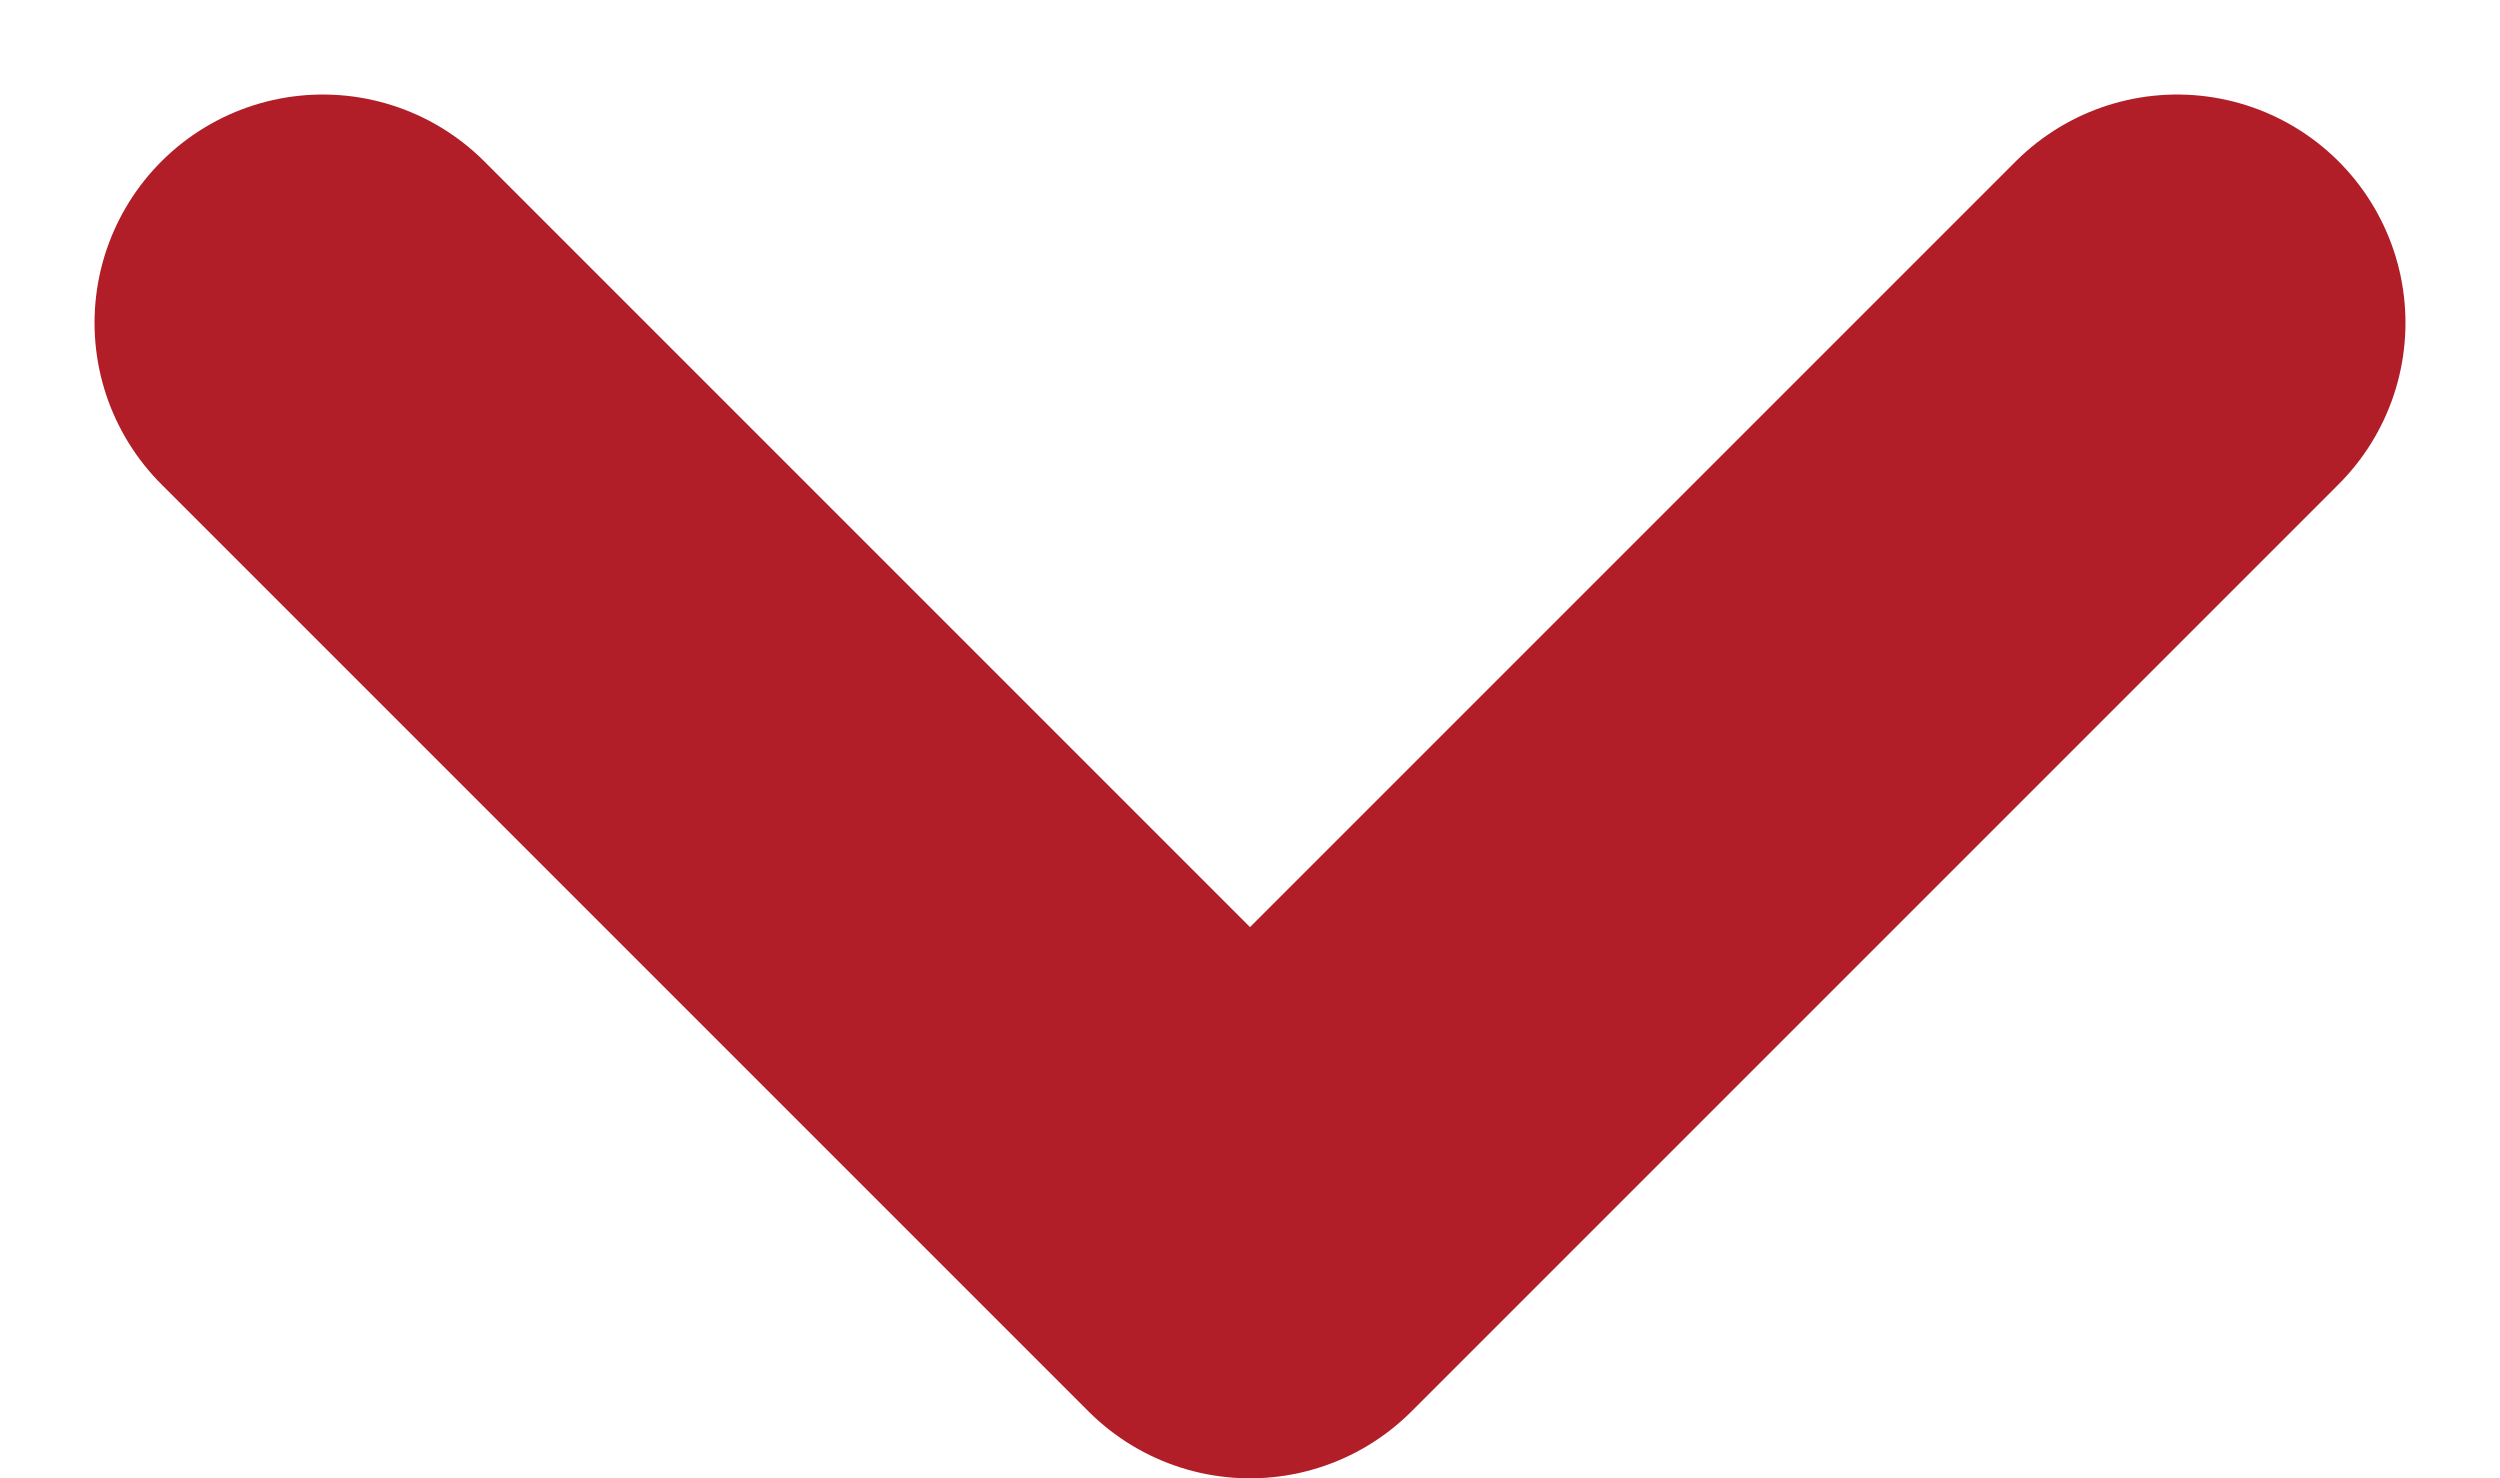 <svg xmlns="http://www.w3.org/2000/svg" width="16.424" height="9.712" viewBox="0 0 16.424 9.712">
  <path id="Icon_feather-chevron-down" data-name="Icon feather-chevron-down" d="M9,13.5l6.091,6.091L21.182,13.5" transform="translate(-6.879 -11.379)" fill="none" stroke="#b11e28" stroke-linecap="round" stroke-linejoin="round" stroke-width="3"/>
</svg>
